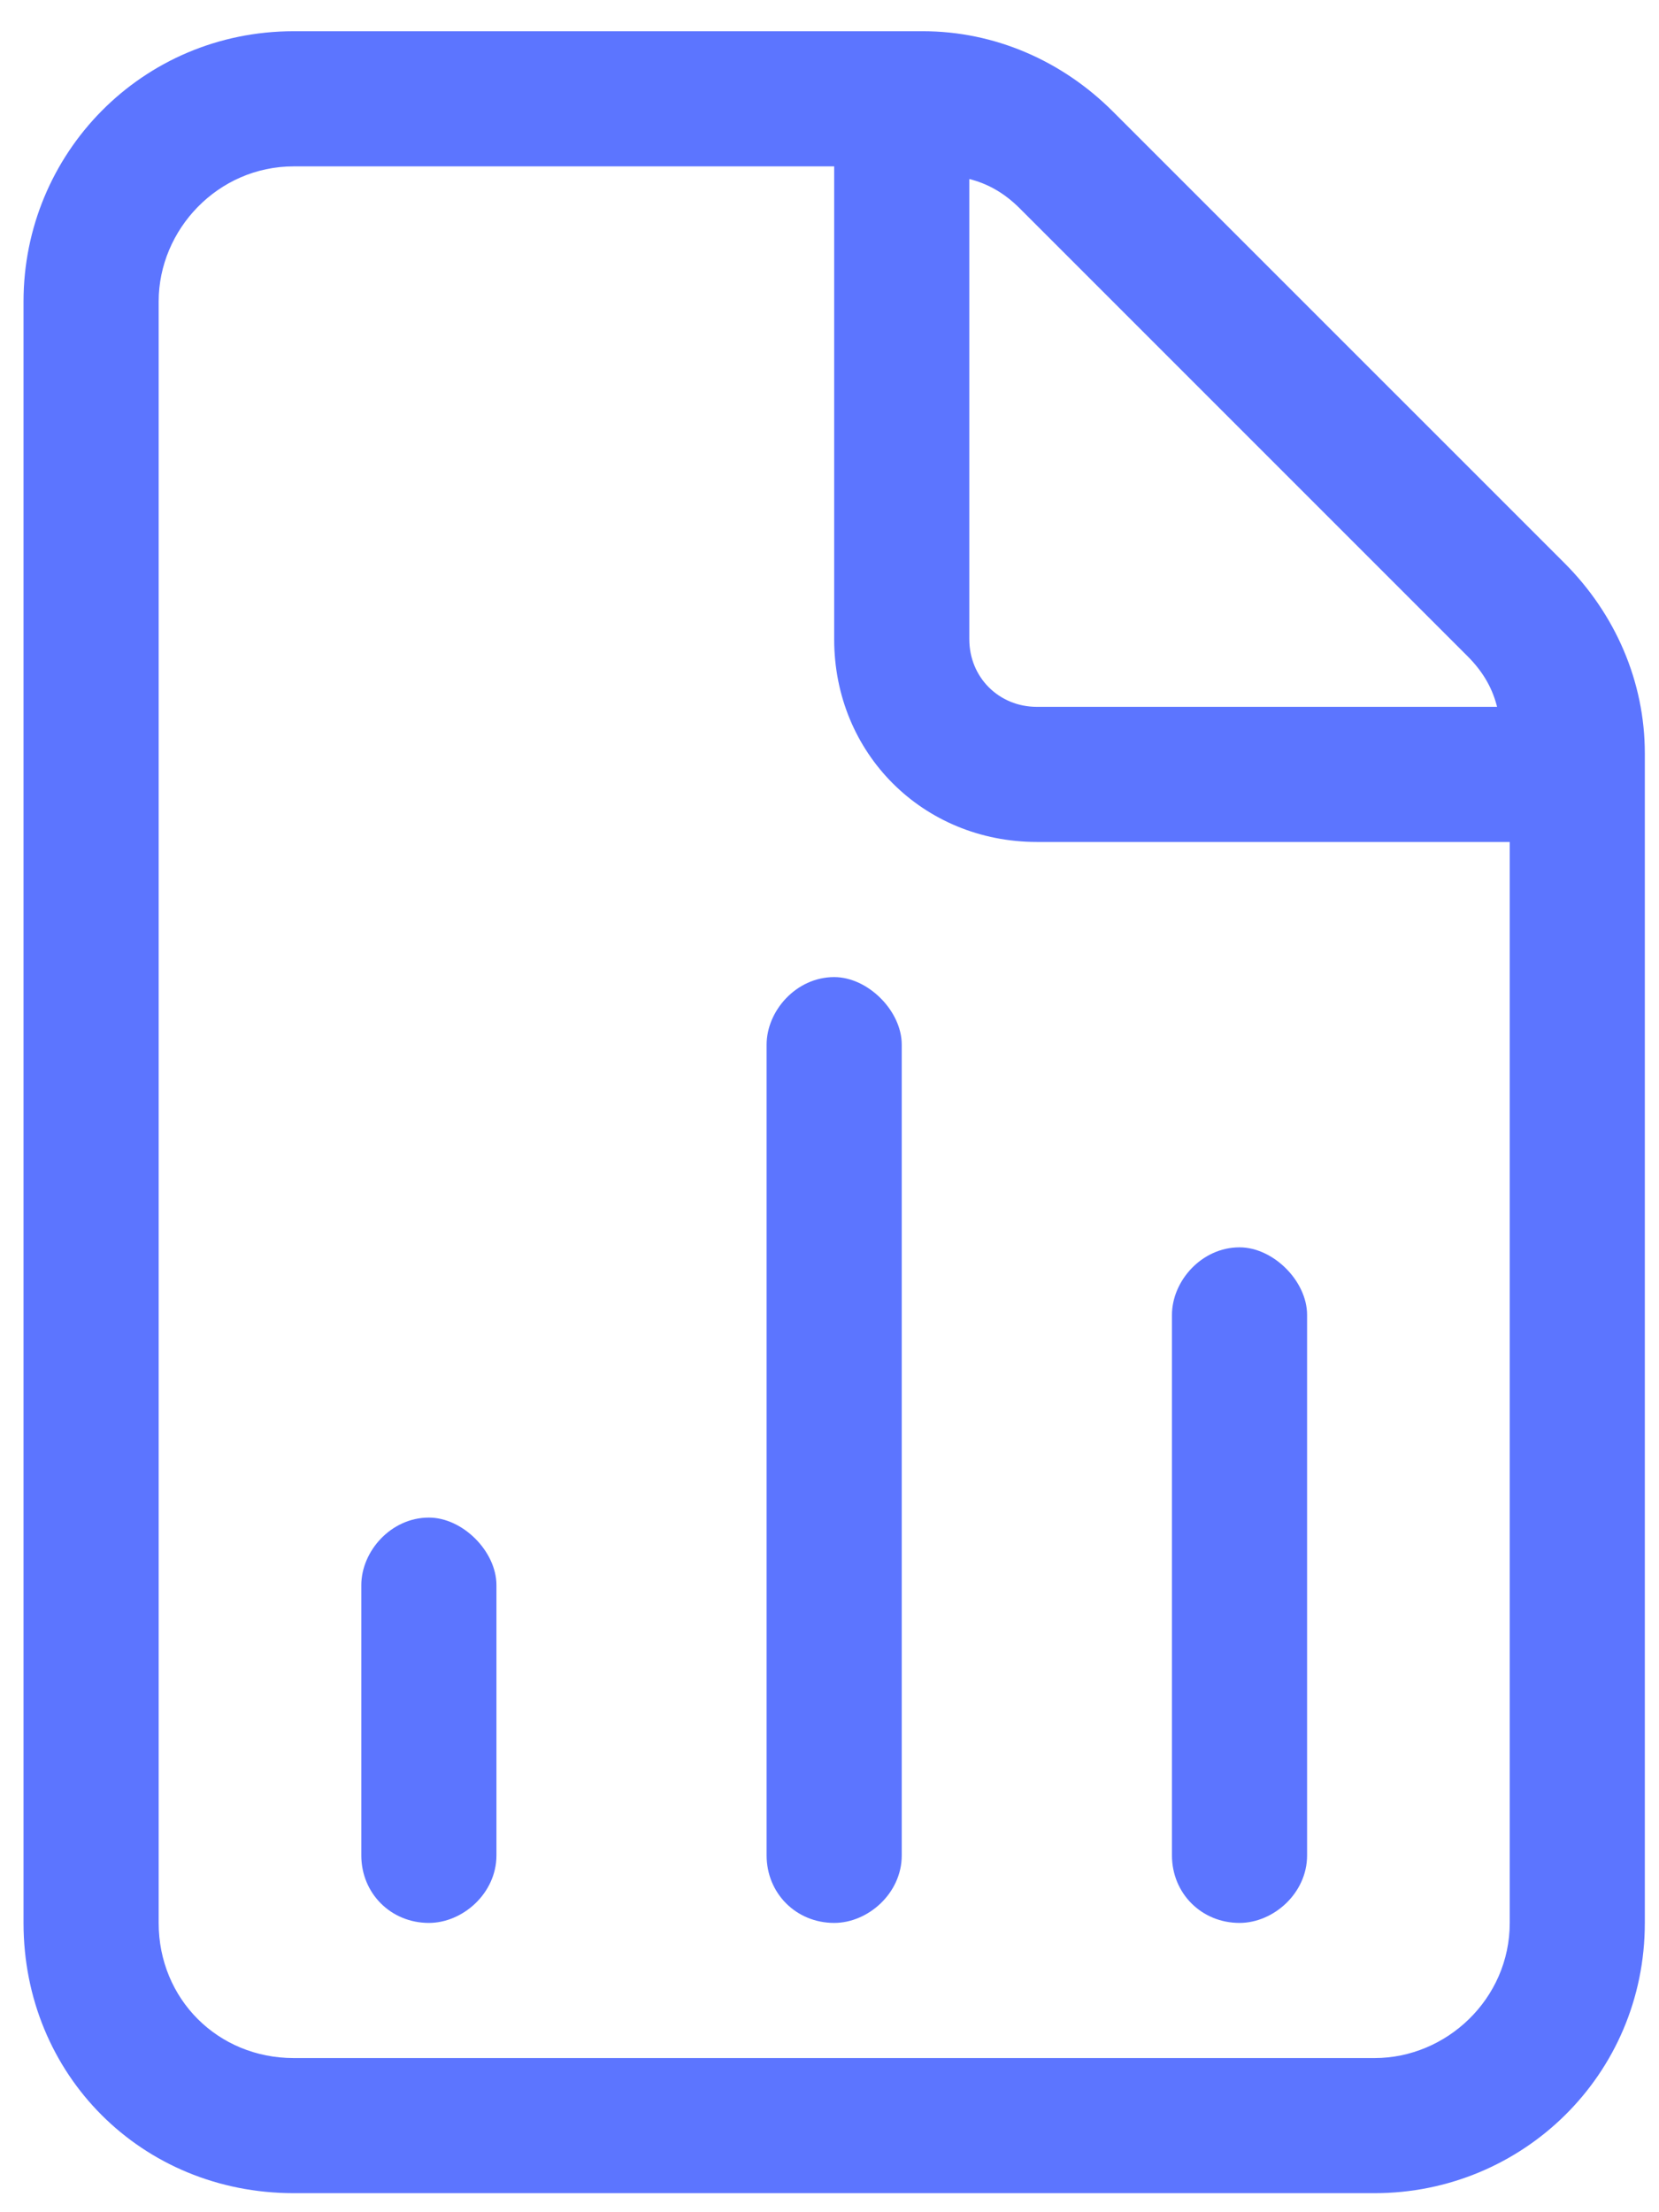 <?xml version="1.0" encoding="utf-8"?>
<svg xmlns="http://www.w3.org/2000/svg" width="33" height="44" viewBox="0 0 33 44" fill="none">
<path d="M31.123 11.203L22.136 2.217C21.128 1.209 19.785 0.621 18.357 0.621H5.843C2.82 0.621 0.468 3.057 0.468 5.996V38.246C0.468 41.27 2.82 43.621 5.843 43.621H27.343C30.283 43.621 32.718 41.27 32.718 38.246V14.983C32.718 13.555 32.13 12.211 31.123 11.203ZM19.281 3.561C19.617 3.645 19.953 3.813 20.289 4.149L29.191 13.051C29.527 13.387 29.695 13.723 29.779 14.059H20.625C19.869 14.059 19.281 13.471 19.281 12.715V3.561ZM30.031 38.246C30.031 39.758 28.771 40.934 27.343 40.934H5.843C4.332 40.934 3.156 39.758 3.156 38.246V5.996C3.156 4.569 4.332 3.309 5.843 3.309H16.593V12.715C16.593 14.983 18.357 16.746 20.625 16.746H30.031V38.246ZM8.531 30.184C7.775 30.184 7.187 30.856 7.187 31.528V36.903C7.187 37.658 7.775 38.246 8.531 38.246C9.203 38.246 9.875 37.658 9.875 36.903V31.528C9.875 30.856 9.203 30.184 8.531 30.184ZM16.593 19.434C15.837 19.434 15.249 20.106 15.249 20.778V36.903C15.249 37.658 15.837 38.246 16.593 38.246C17.265 38.246 17.937 37.658 17.937 36.903V20.778C17.937 20.106 17.265 19.434 16.593 19.434ZM24.656 38.246C25.328 38.246 26 37.658 26 36.903V26.153C26 25.481 25.328 24.809 24.656 24.809C23.9 24.809 23.312 25.481 23.312 26.153V36.903C23.312 37.658 23.9 38.246 24.656 38.246Z" fill="#5C75FF"/>
</svg>